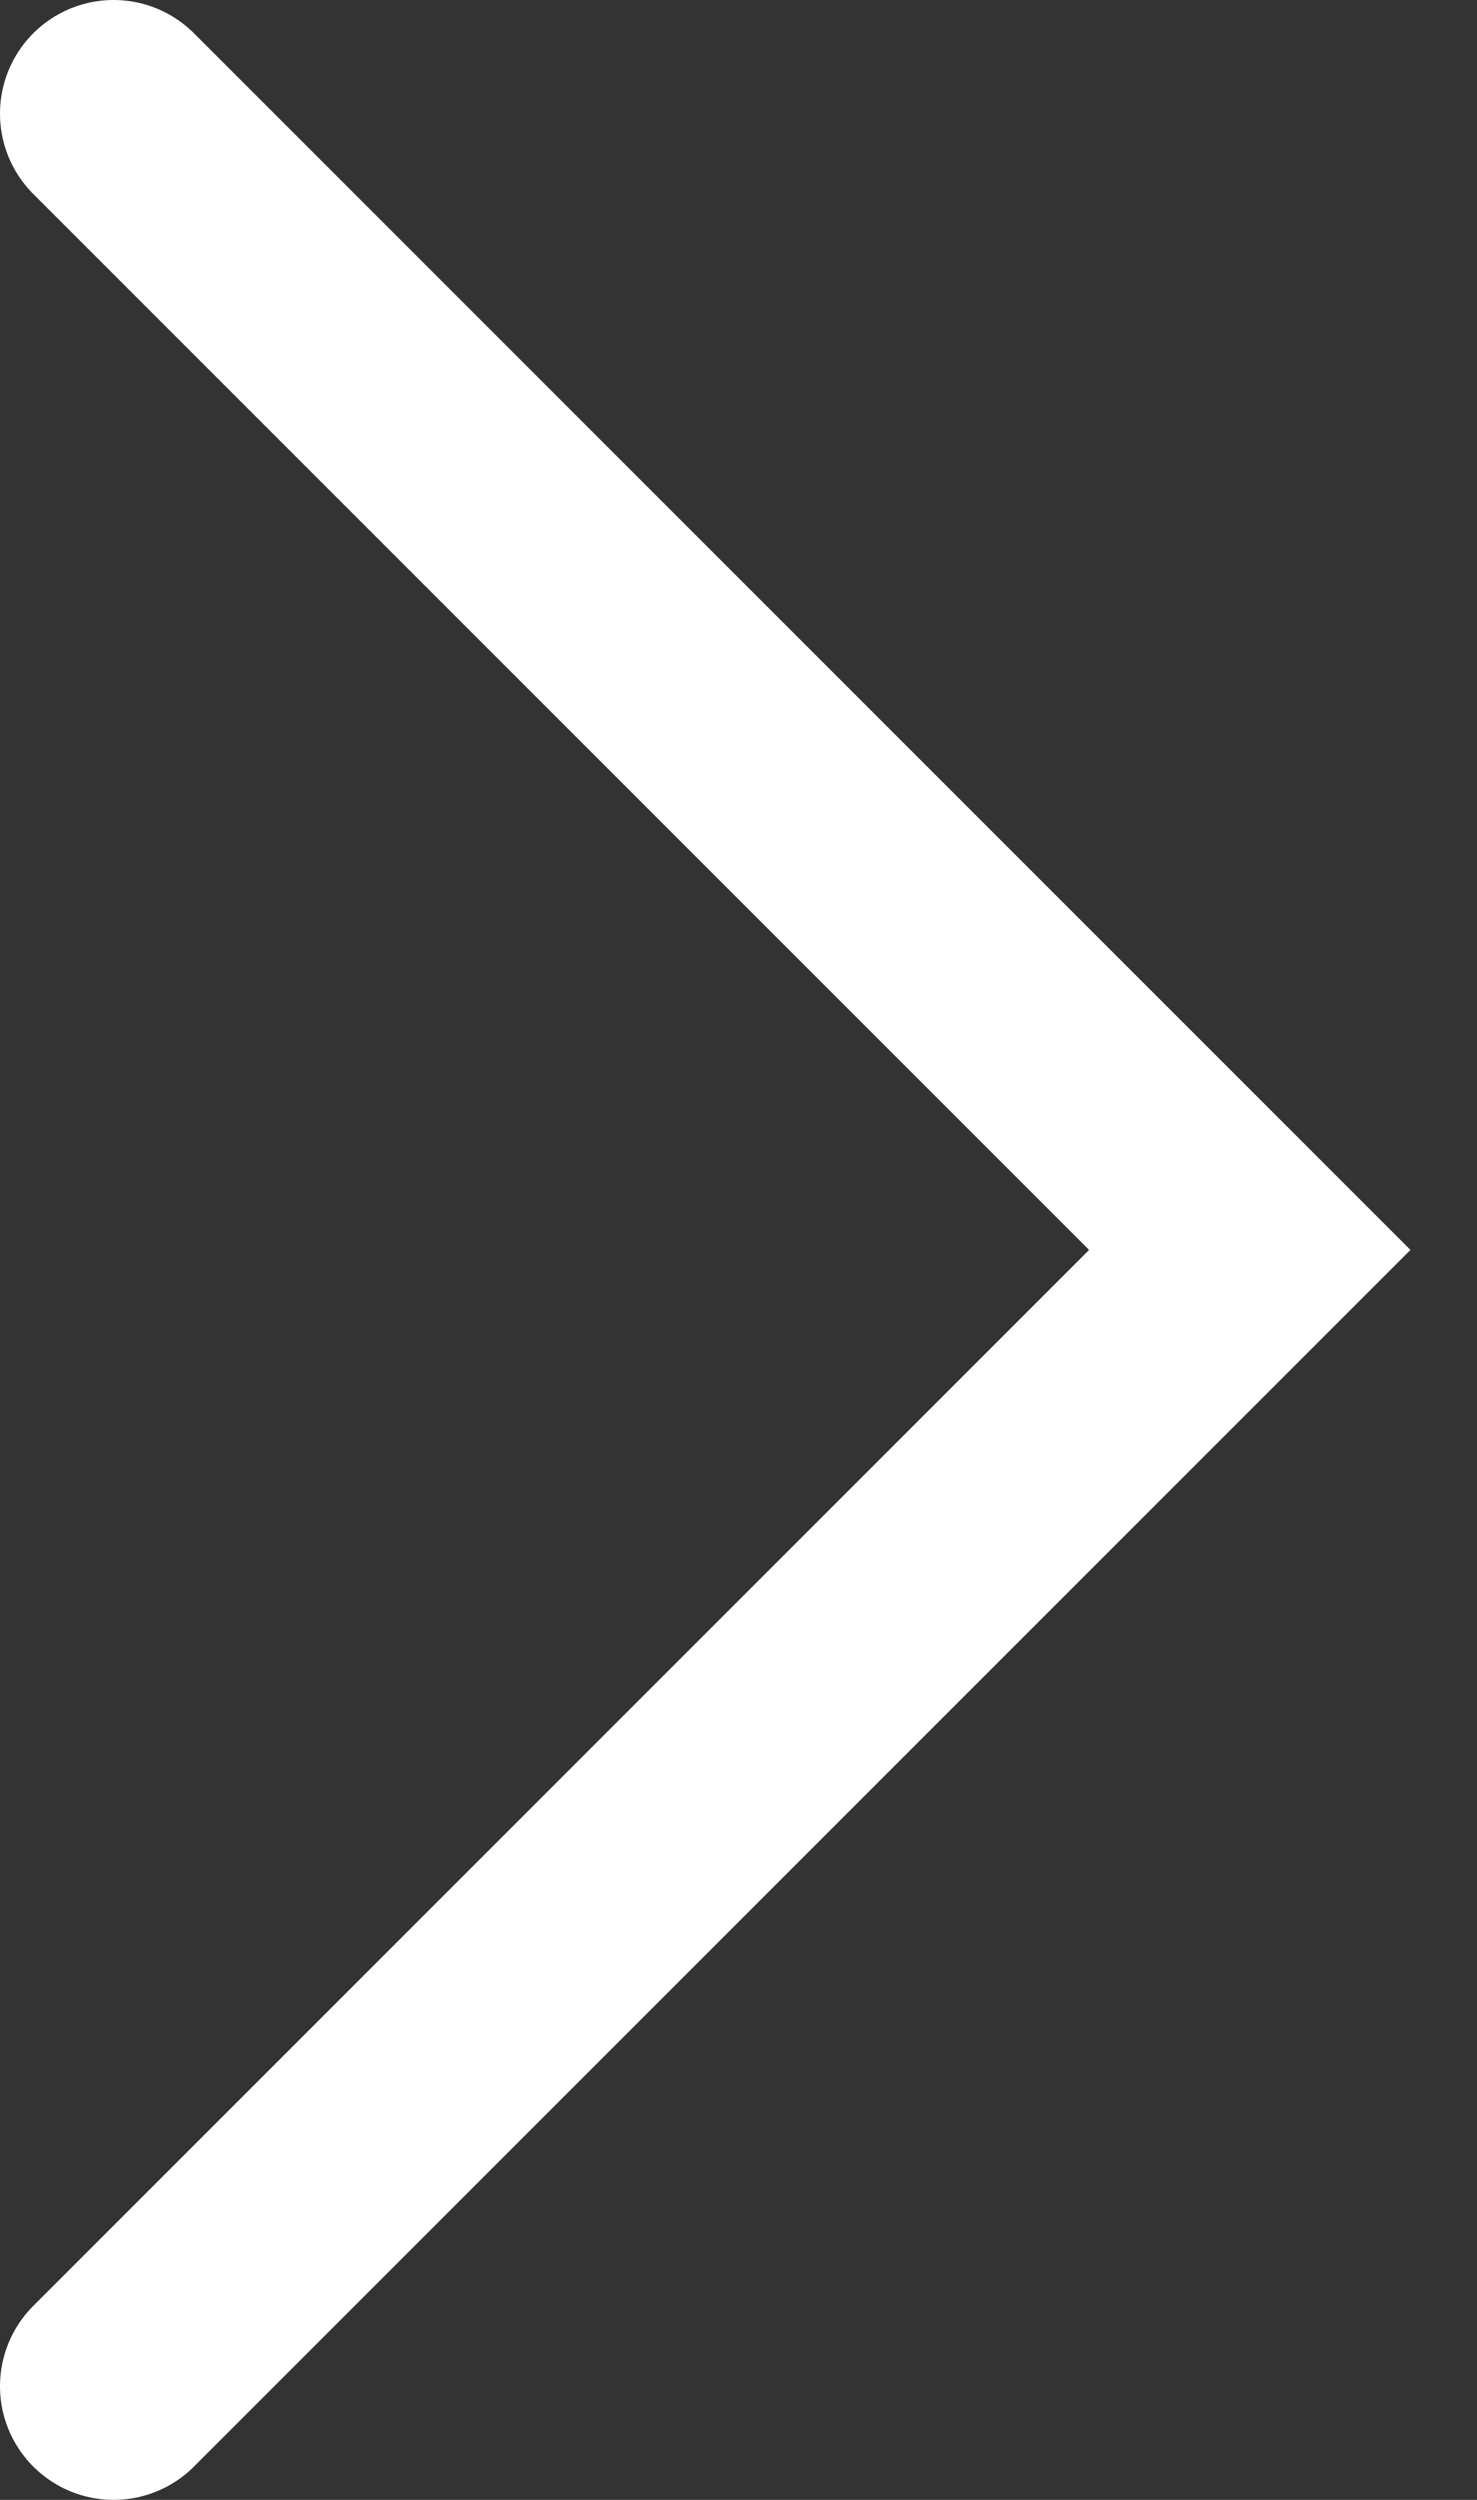 <svg width="13" height="22" viewBox="0 0 13 22" fill="none" xmlns="http://www.w3.org/2000/svg">
<rect x="0" y="0" width="13" height="22" fill="#333333" stroke="none"/>
<path d="M1 21L11 11L1 1" stroke="white" stroke-width="2" stroke-linecap="round"/>
</svg>
